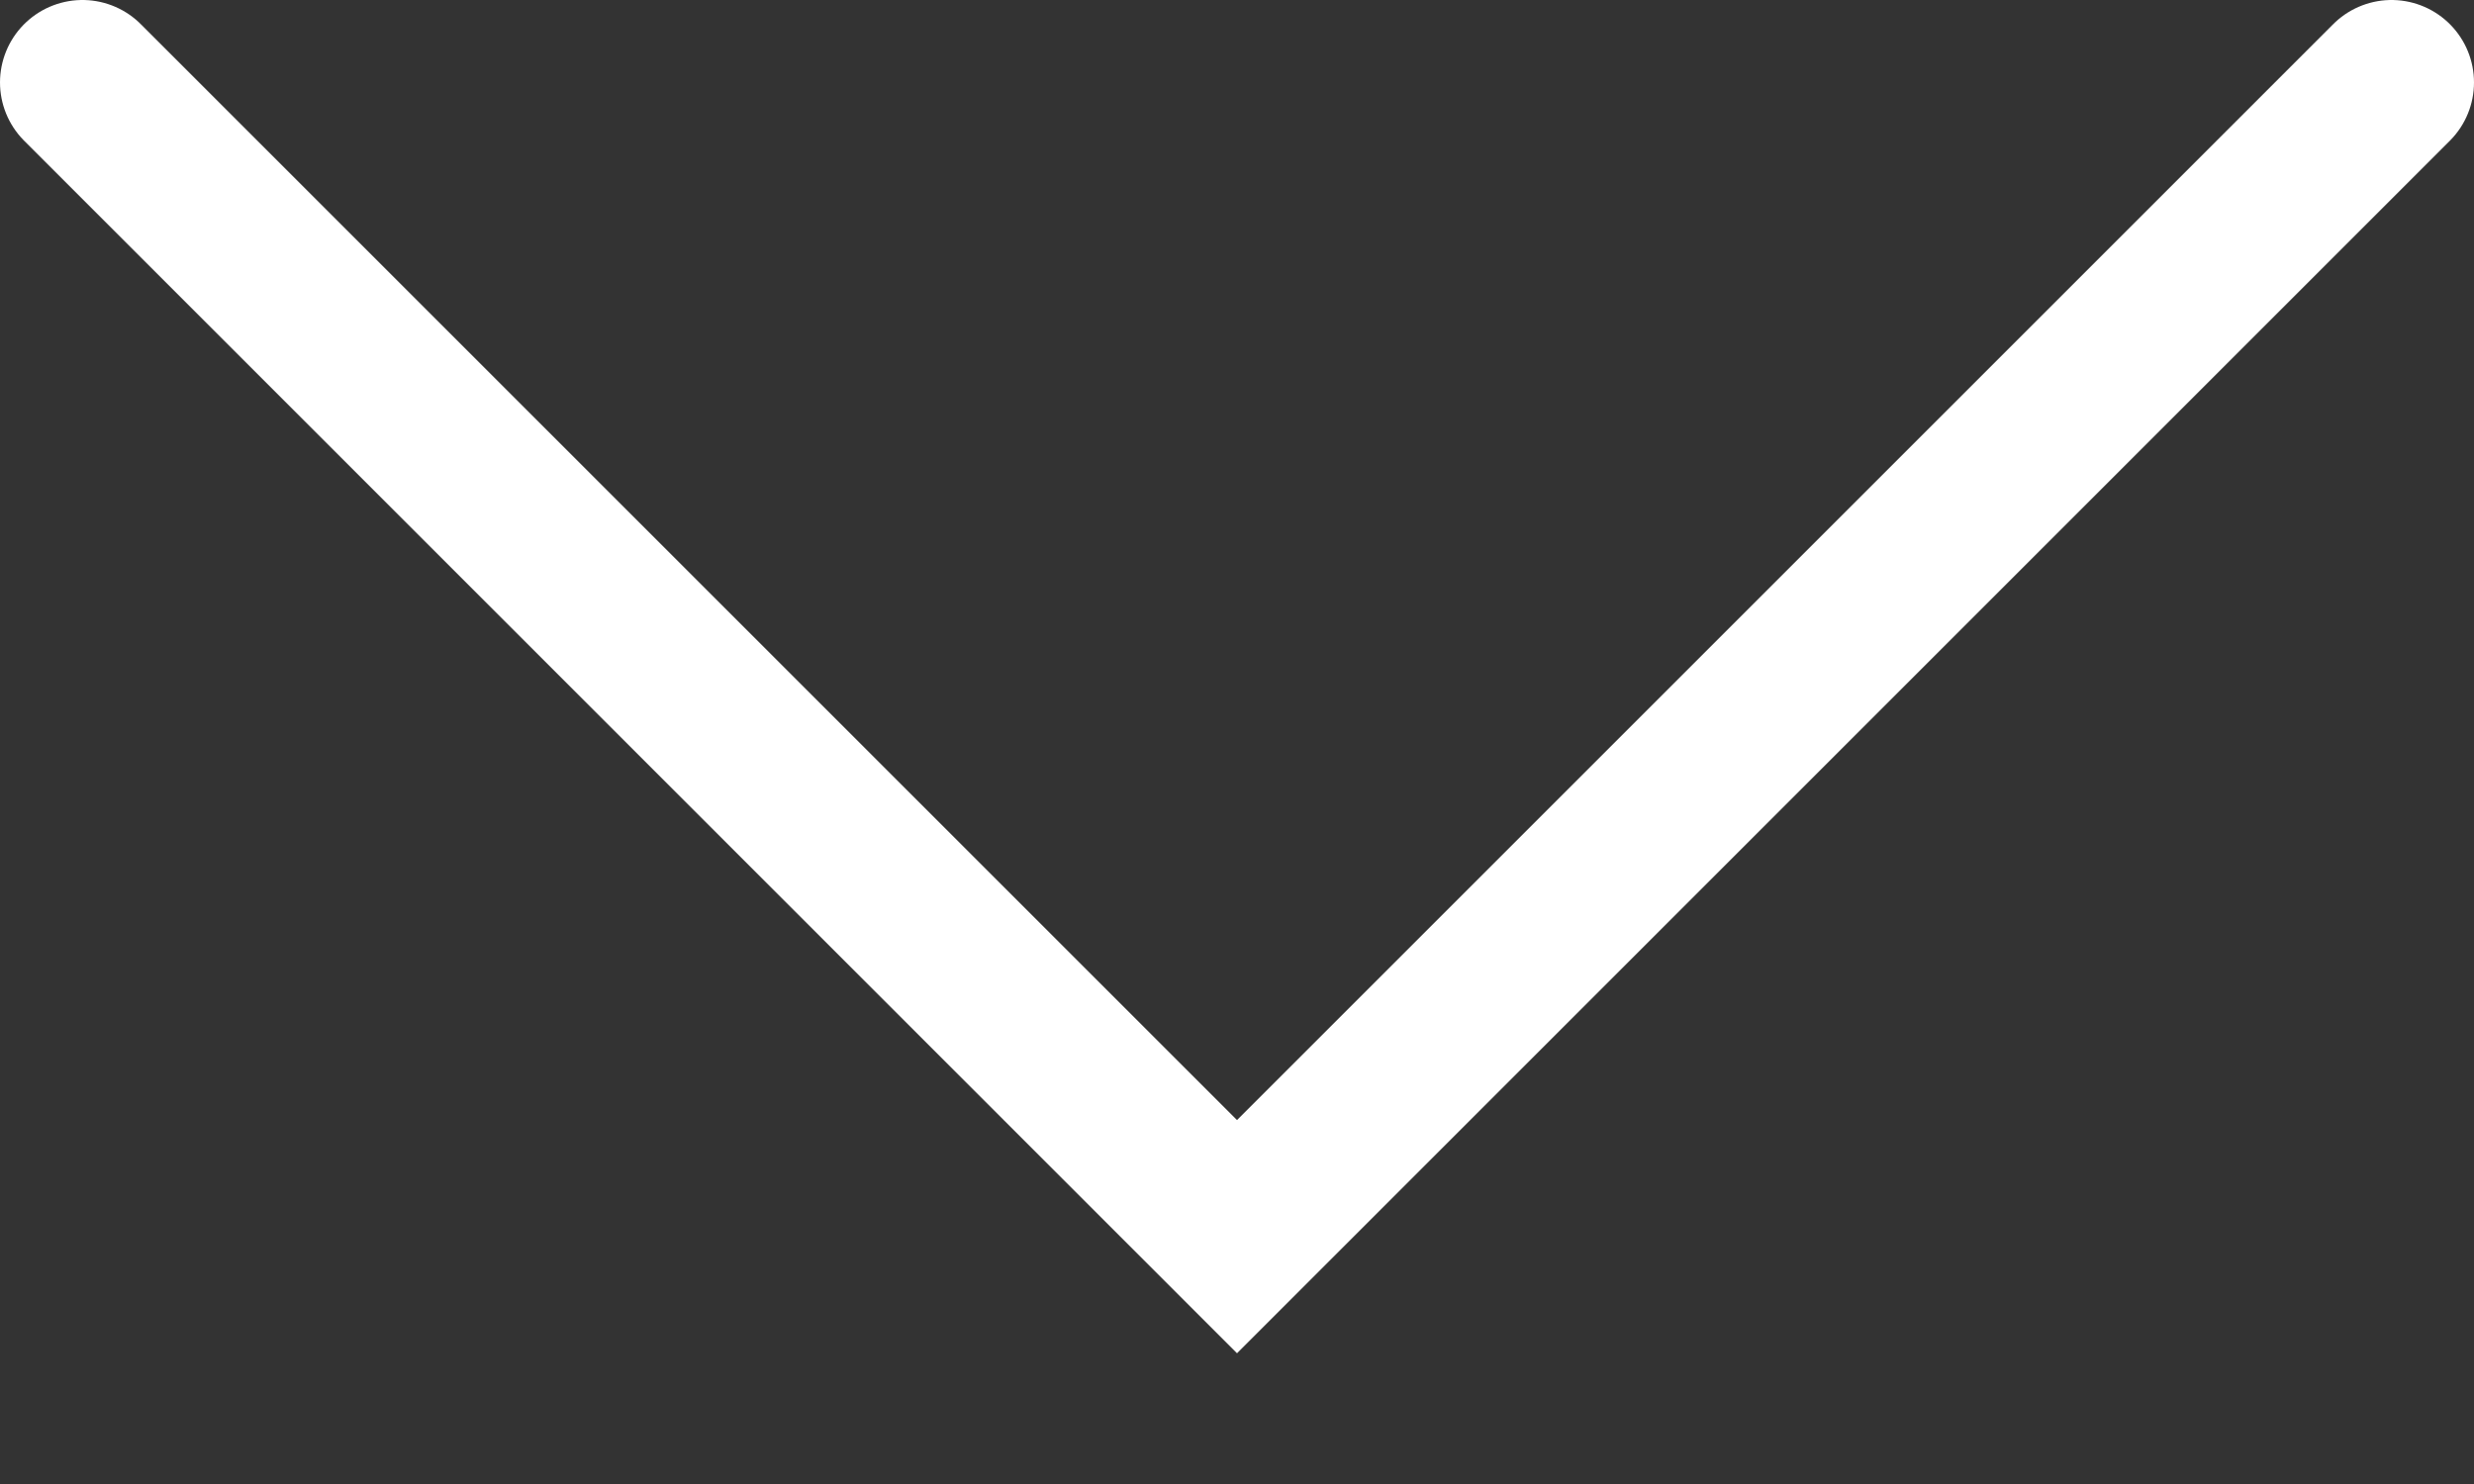 <svg width="15" height="9" viewBox="0 0 15 9" fill="none" xmlns="http://www.w3.org/2000/svg">
<rect x="0" y="0" width="15" height="9" fill="#333333" stroke="none"/>
<path d="M14.5 0.5L7.5 7.5L0.5 0.5" stroke="white" stroke-linecap="round"/>
</svg>
